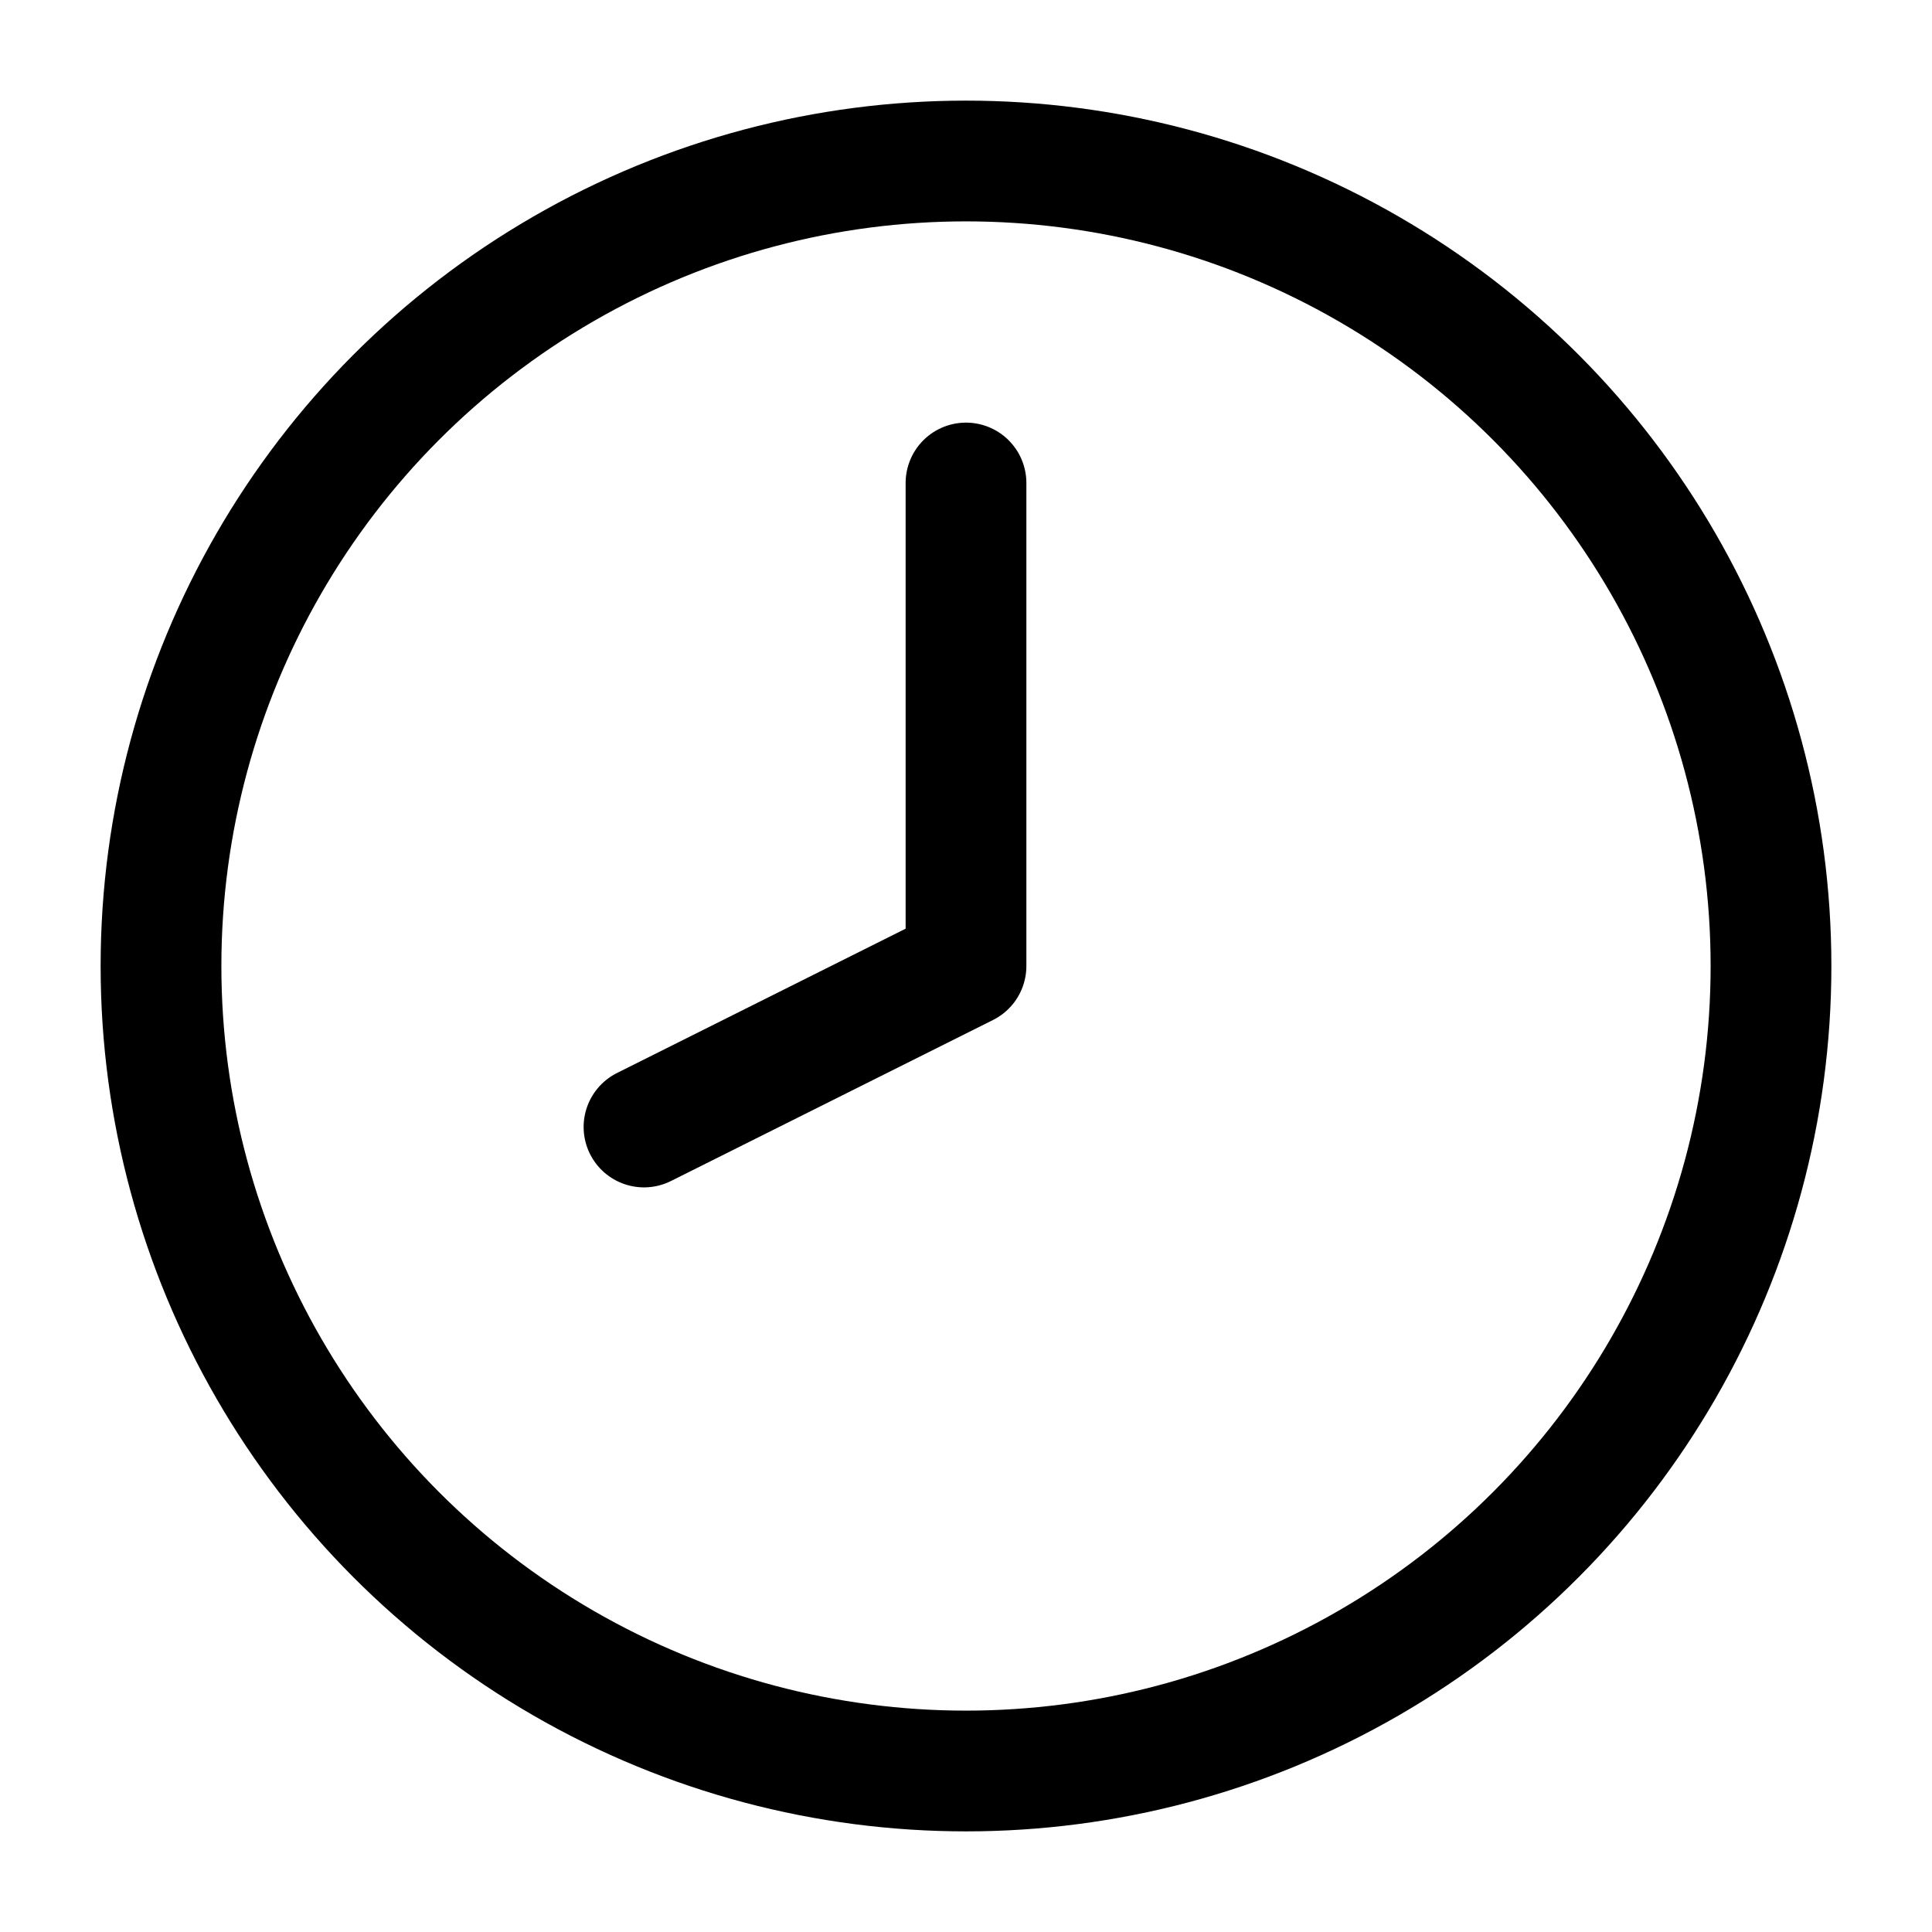 <svg xmlns="http://www.w3.org/2000/svg" width="24" height="24" viewBox="0 0 24 24" fill="none" stroke="currentColor" stroke-width="1.5" stroke-linecap="round" stroke-linejoin="round" class="lucide lucide-clock8-icon lucide-clock-8"><path d="M12 6v6l-4 2"/><circle cx="12" cy="12" r="10"/></svg>